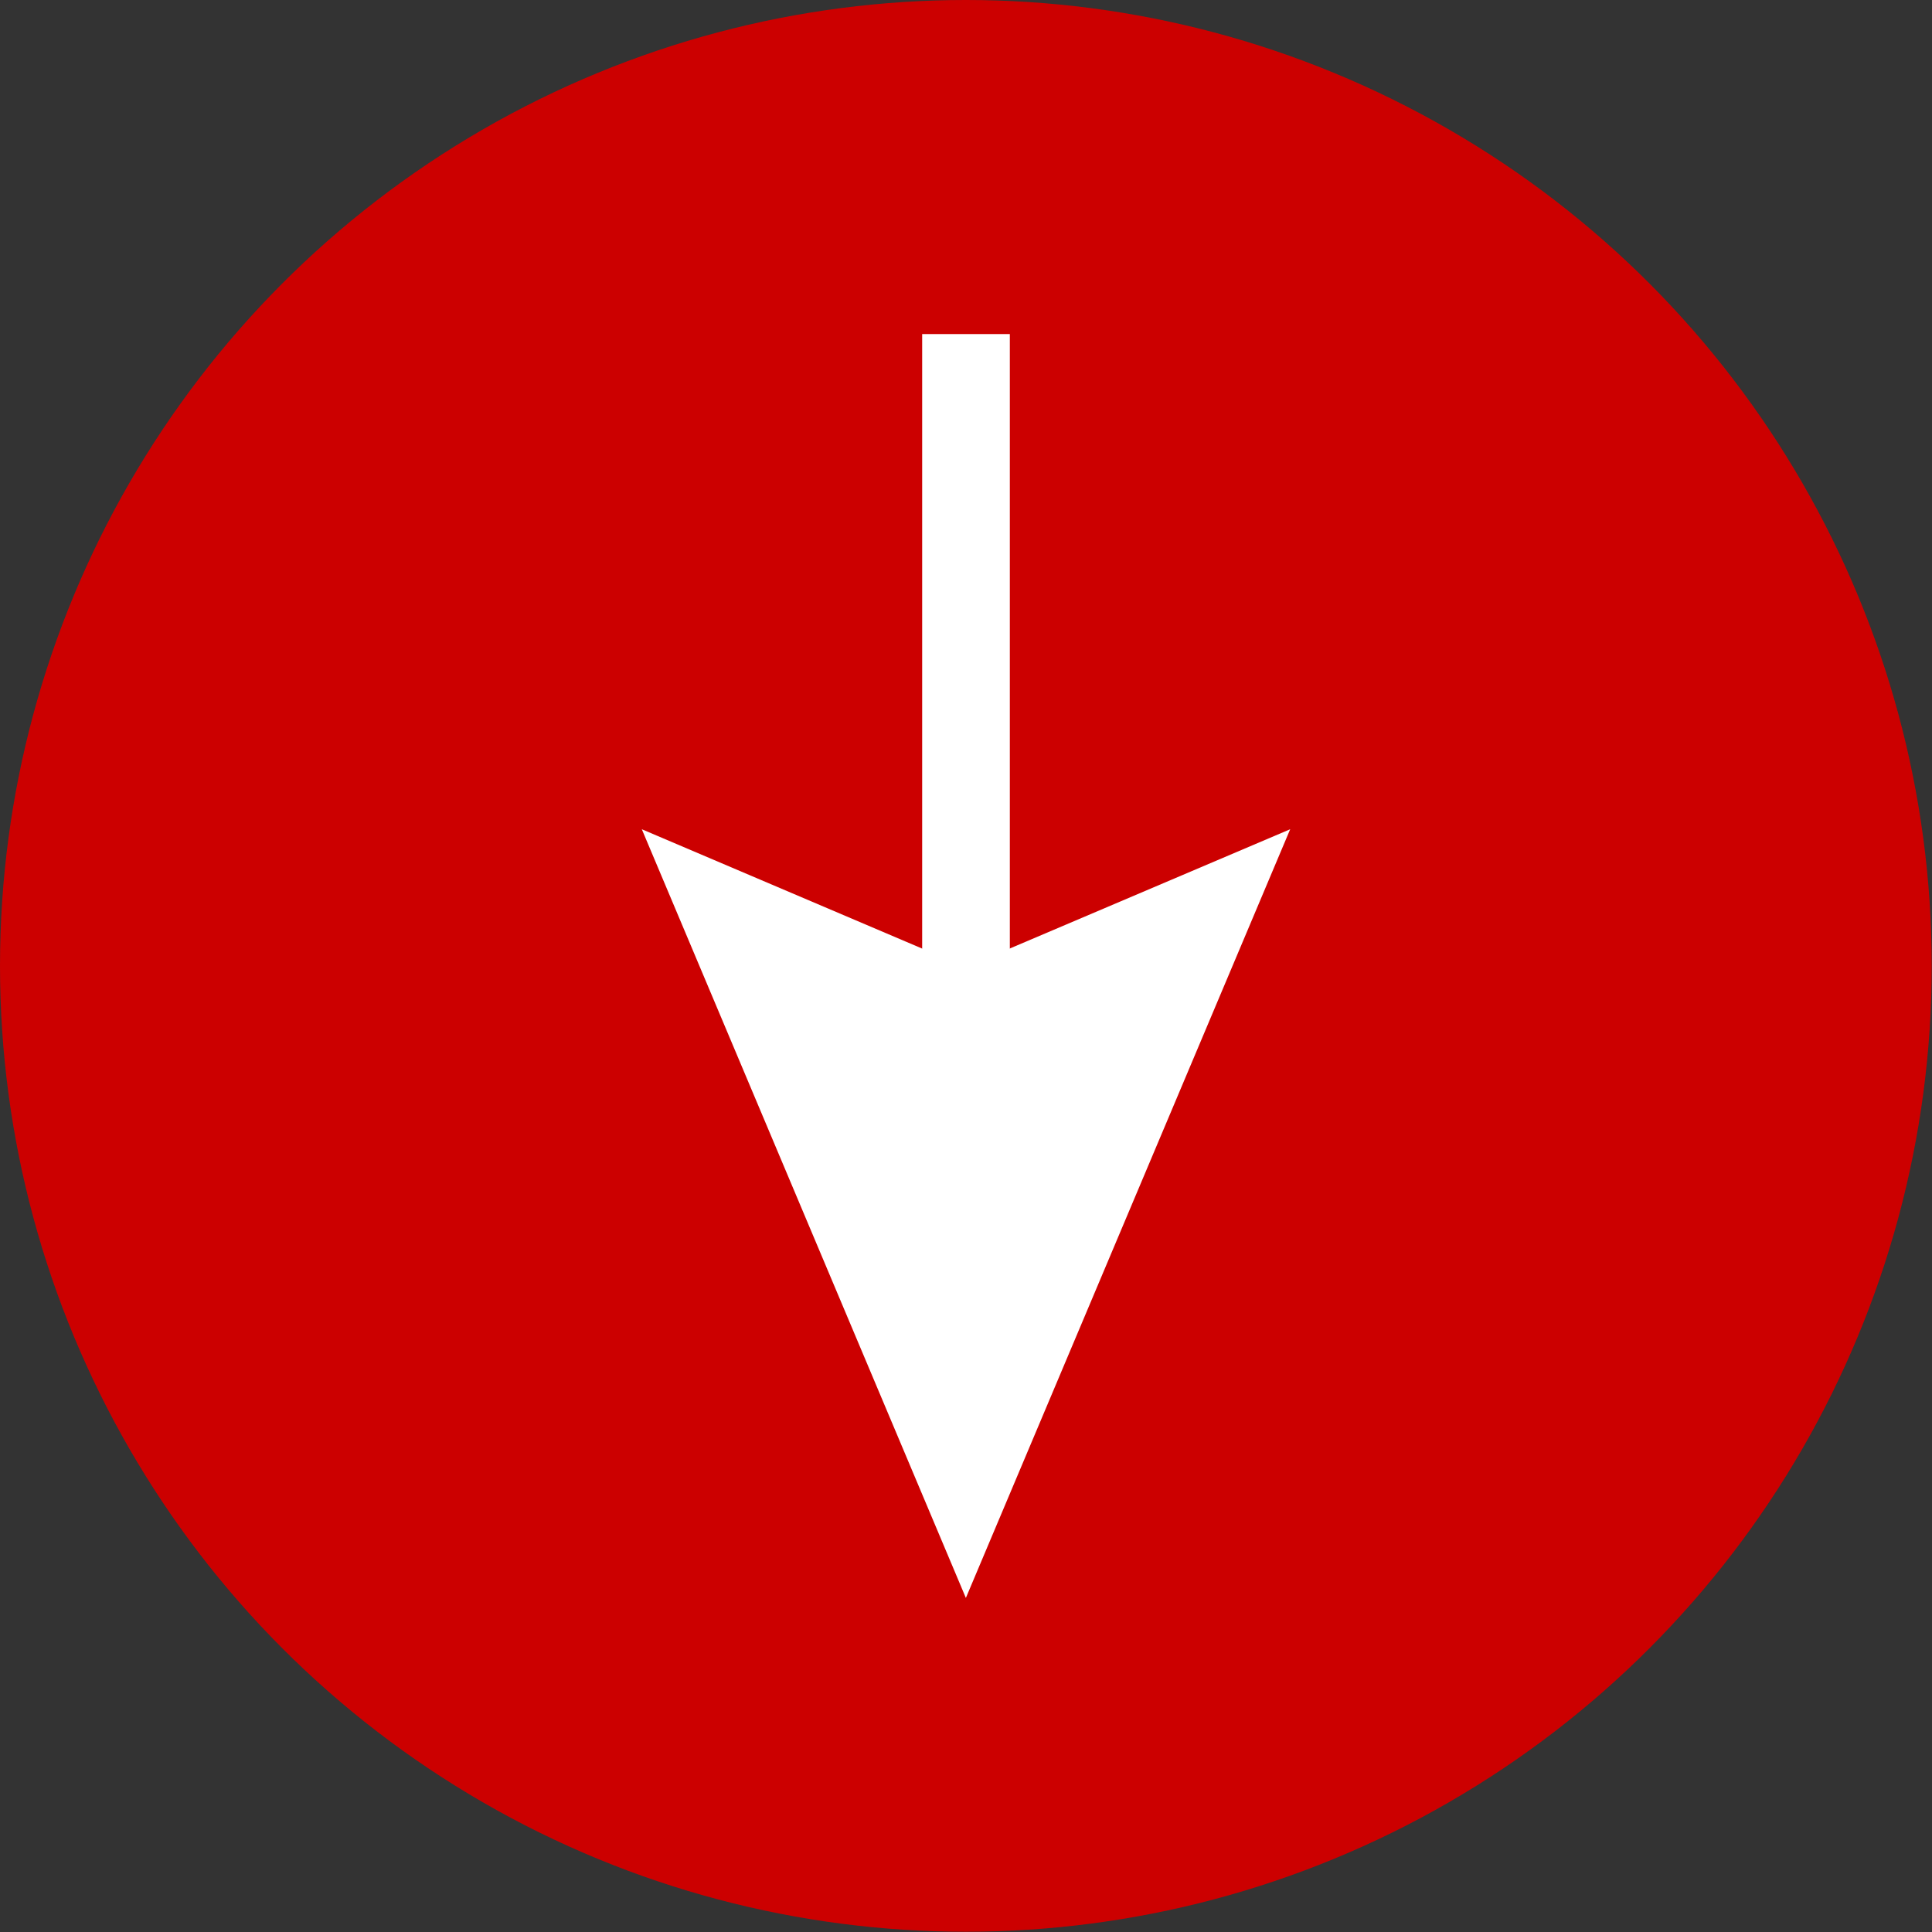 <?xml version="1.0" encoding="UTF-8"?><svg id="_レイヤー_2" xmlns="http://www.w3.org/2000/svg" viewBox="0 0 73.39 73.39"><rect x="0" y="0" width="73.39" height="73.39" fill="#333333" stroke="none"/><defs><style>.cls-1{fill:#c00;}.cls-1,.cls-2{stroke-width:0px;}.cls-2{fill:#fff;}</style></defs><g id="_レイヤー_1-2"><circle class="cls-1" cx="36.69" cy="36.69" r="36.69"/><rect class="cls-2" x="35.03" y="12.69" width="3.33" height="28.15"/><polygon class="cls-2" points="49.01 31.5 36.69 36.74 24.38 31.5 36.69 60.7 49.01 31.5"/></g></svg>